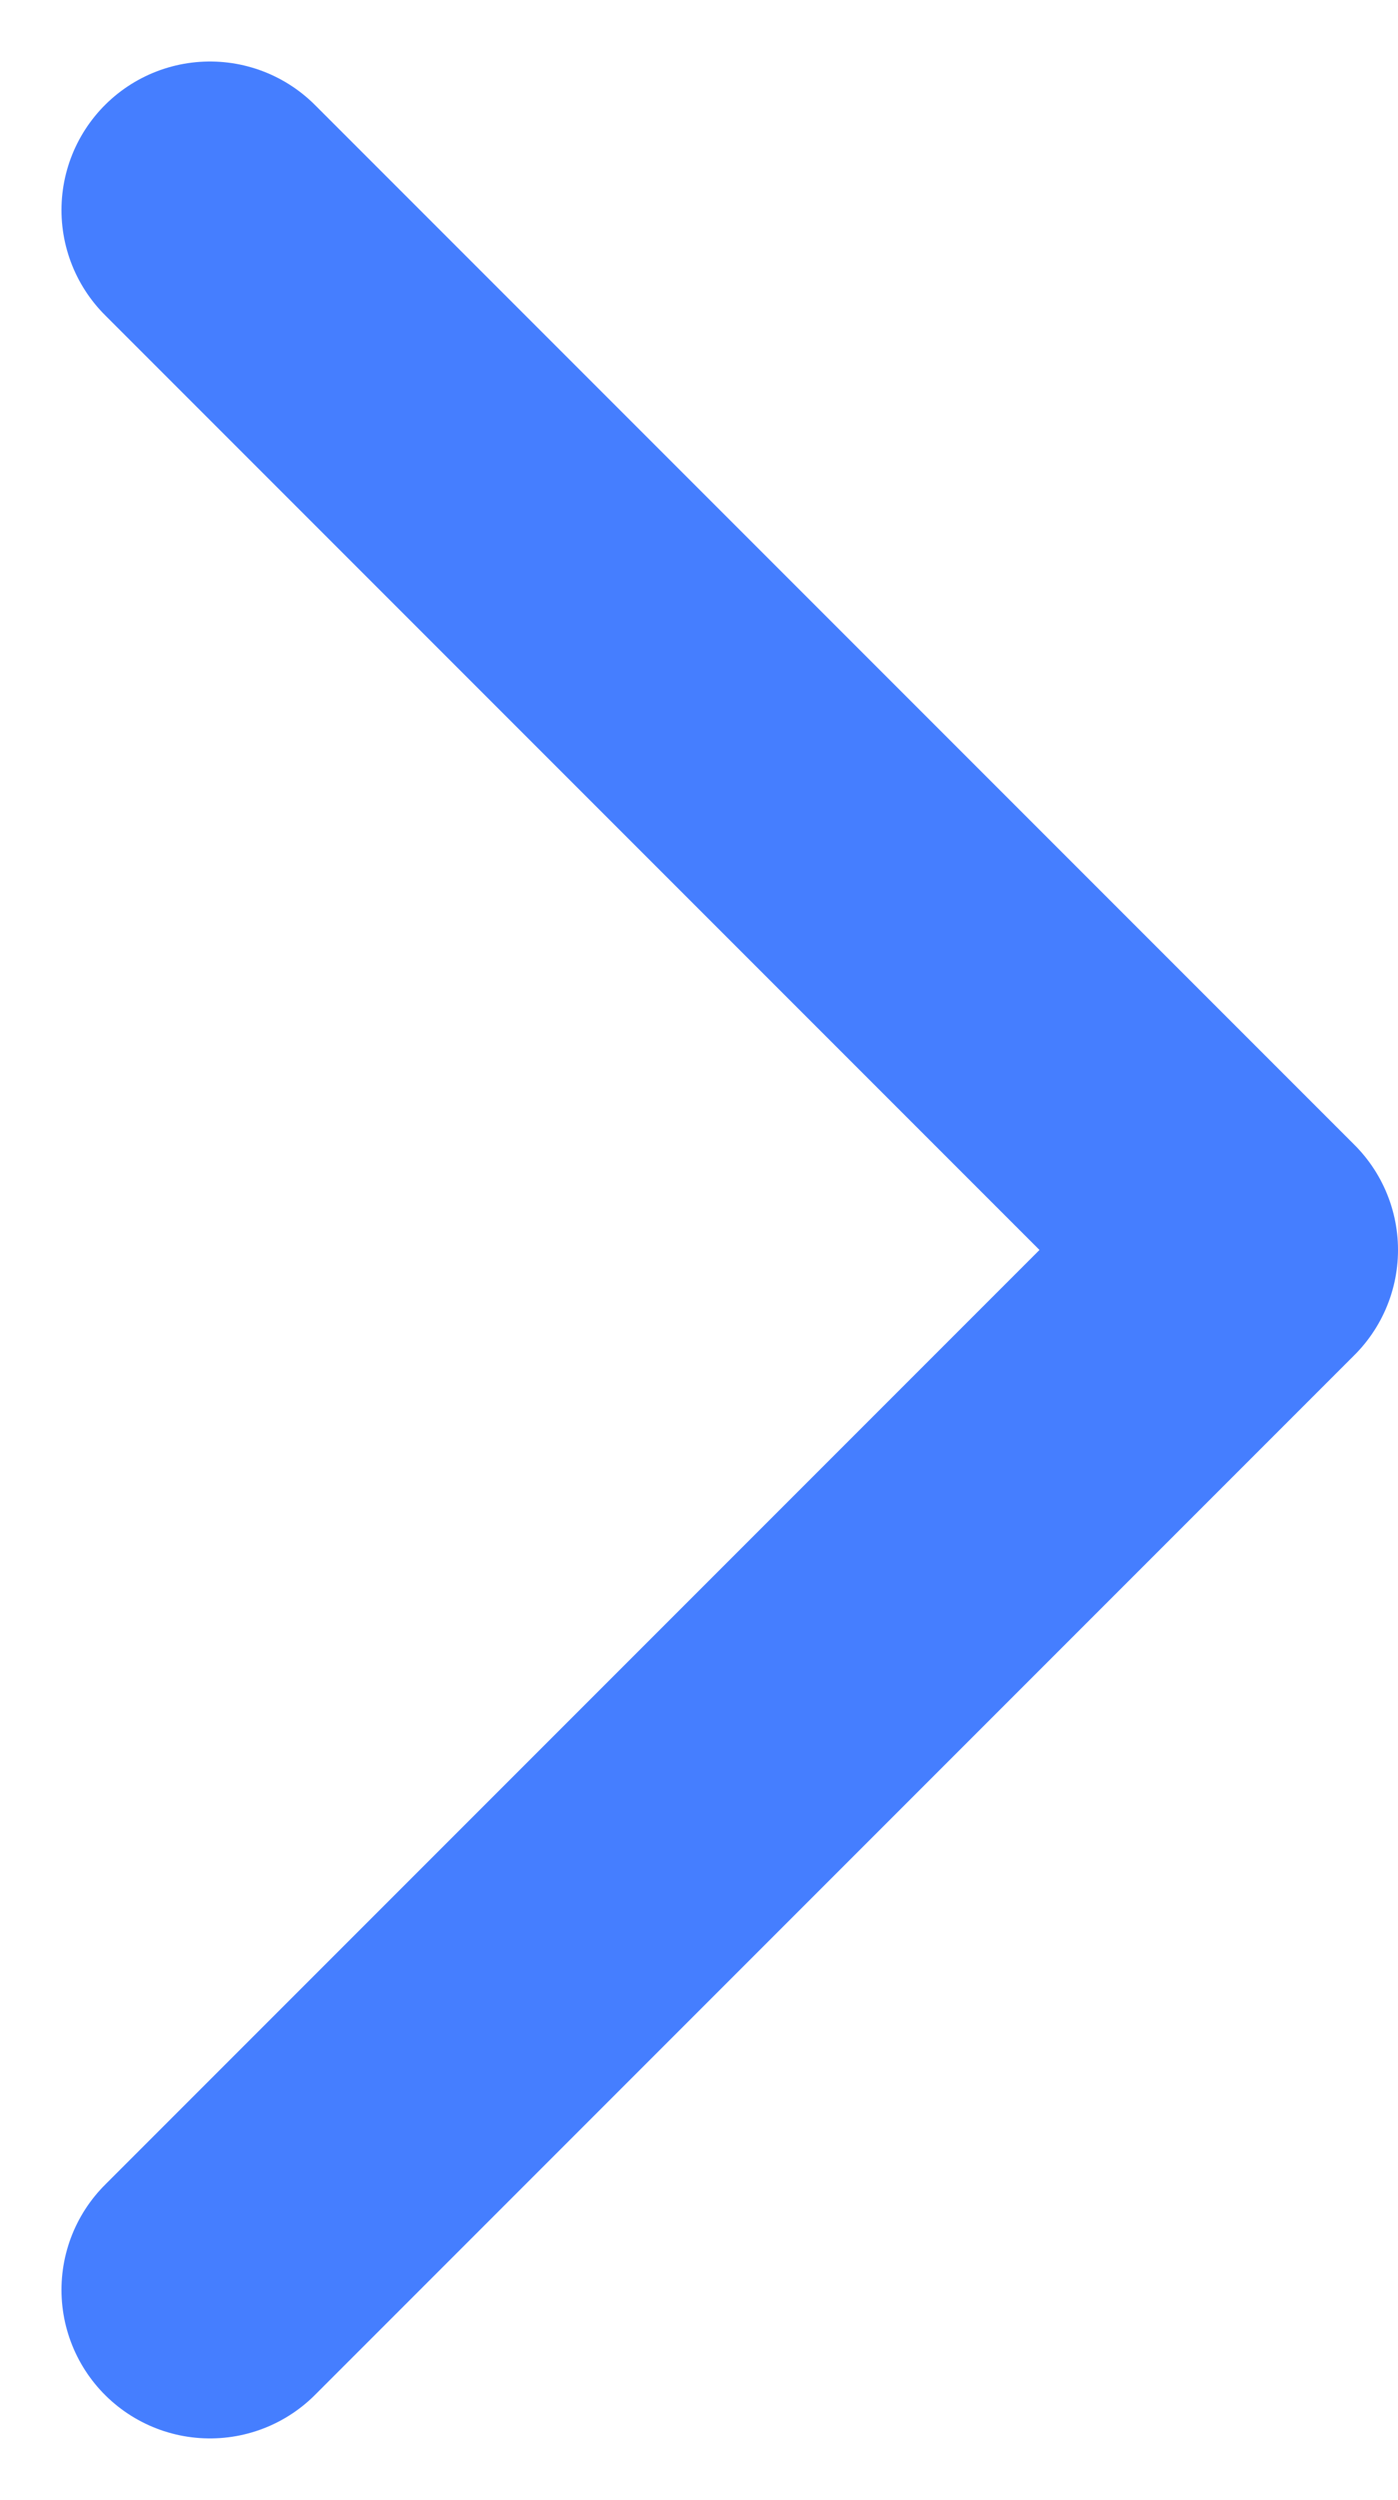 <svg xmlns="http://www.w3.org/2000/svg" width="14.121" height="25.243" viewBox="0 0 14.121 25.243">
    <path d="M19.5 7.5 30 18 19.5 28.5" transform="translate(-17.379 -5.379)" style="fill:none;stroke:#457eff;stroke-linecap:round;stroke-linejoin:round;stroke-width:3px"/>
</svg>
